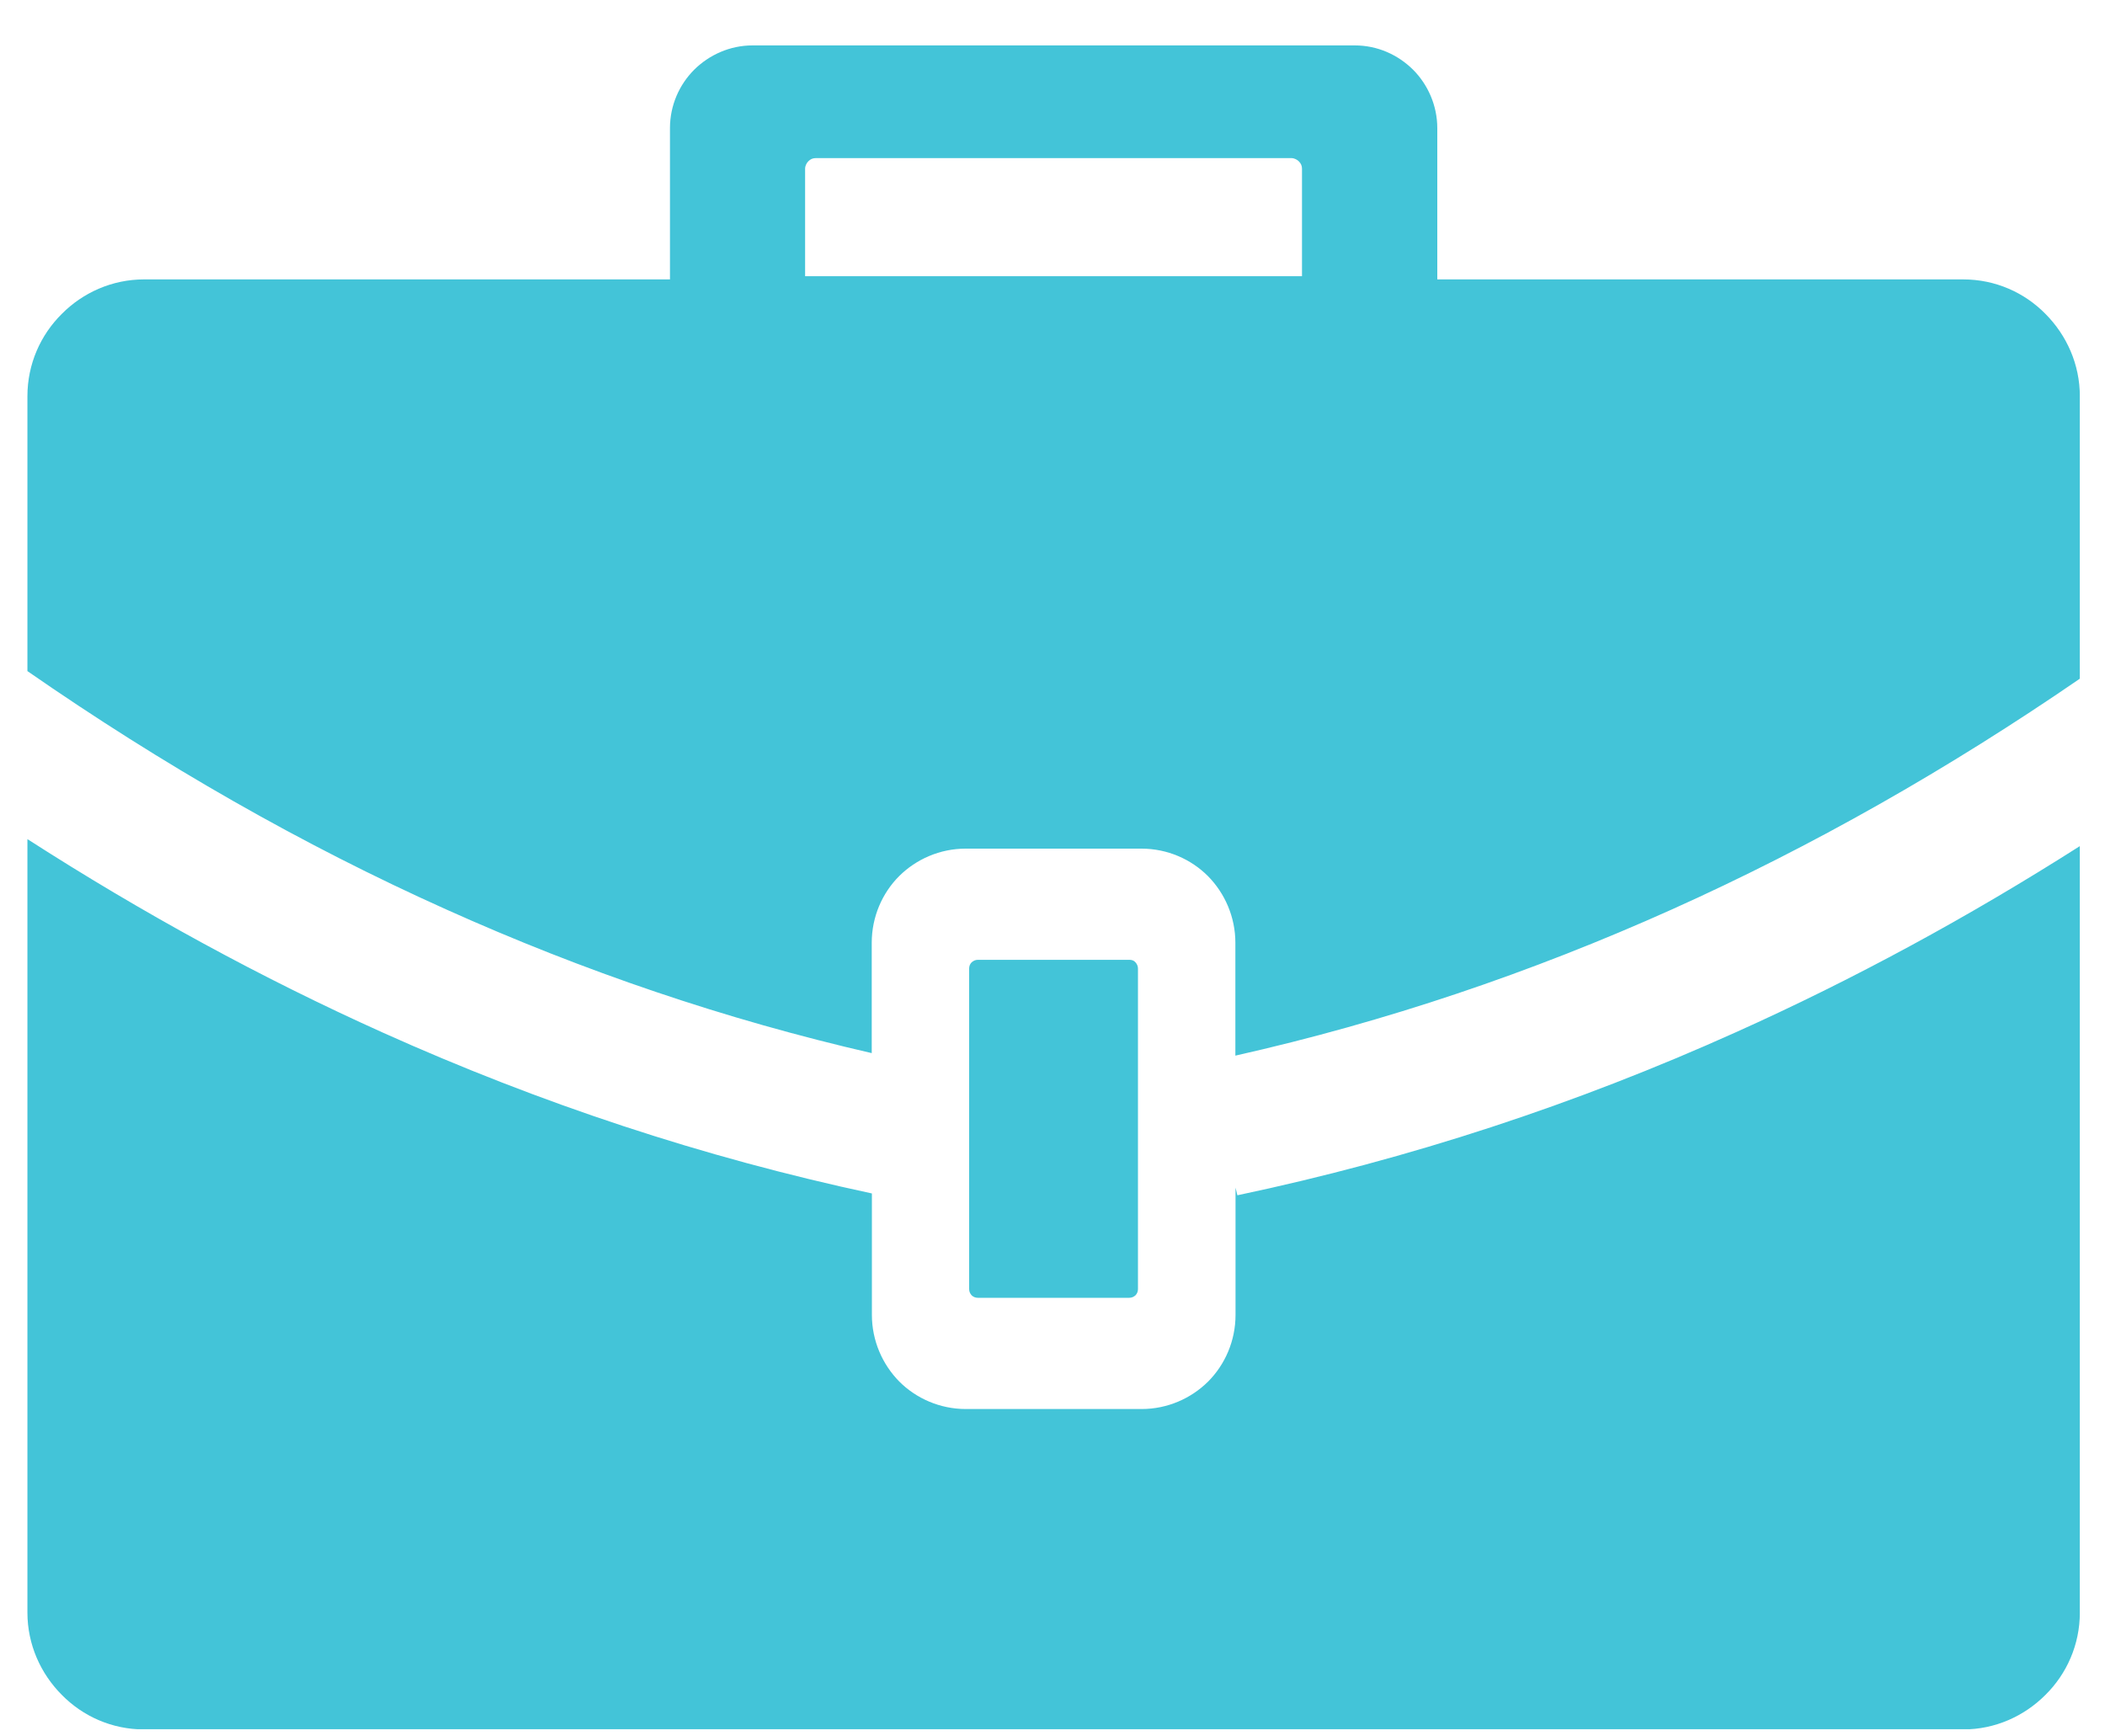 <svg width="40" height="33" viewBox="0 0 40 33" fill="none" xmlns="http://www.w3.org/2000/svg">
<g clip-path="url(#clip0_1549_17565)">
<path d="M21.462 18.241H18.581C18.533 18.241 18.495 18.261 18.463 18.289C18.431 18.321 18.416 18.362 18.416 18.407V24.499C18.416 24.547 18.435 24.585 18.463 24.617C18.495 24.648 18.536 24.664 18.581 24.664H21.459C21.507 24.664 21.545 24.645 21.577 24.617C21.608 24.585 21.624 24.543 21.624 24.499V18.407C21.624 18.359 21.605 18.321 21.577 18.289C21.548 18.254 21.507 18.241 21.462 18.241ZM2.737 5.31H12.731V2.436C12.731 2 12.909 1.608 13.191 1.325C13.477 1.042 13.871 0.863 14.299 0.863H25.744C26.179 0.863 26.566 1.042 26.852 1.325C27.134 1.608 27.312 2.006 27.312 2.436V5.31H37.306C37.919 5.31 38.471 5.561 38.868 5.965C39.271 6.37 39.522 6.923 39.522 7.531V12.898C37.017 14.619 34.434 16.087 31.771 17.283C29.092 18.486 26.331 19.419 23.475 20.062V17.917C23.475 17.427 23.275 16.975 22.954 16.65C22.634 16.329 22.183 16.128 21.691 16.128H18.349C17.86 16.128 17.409 16.329 17.086 16.65C16.765 16.971 16.565 17.424 16.565 17.917V20.014C13.785 19.375 11.09 18.458 8.478 17.283C5.742 16.055 3.092 14.537 0.521 12.754V7.531C0.521 6.917 0.772 6.363 1.175 5.965C1.575 5.561 2.131 5.31 2.737 5.31ZM39.522 16.08V30.645C39.522 31.259 39.271 31.813 38.868 32.211C38.465 32.615 37.912 32.867 37.306 32.867H2.737C2.124 32.867 1.572 32.615 1.175 32.211C0.772 31.807 0.521 31.253 0.521 30.645V15.947C2.708 17.353 4.958 18.582 7.272 19.623C10.259 20.966 13.356 21.994 16.568 22.681V24.989C16.568 25.479 16.768 25.931 17.089 26.256C17.409 26.577 17.863 26.778 18.352 26.778H21.694C22.183 26.778 22.634 26.577 22.957 26.256C23.278 25.934 23.478 25.482 23.478 24.989V22.57L23.513 22.716C26.785 22.026 29.94 20.988 32.98 19.62C35.221 18.614 37.401 17.43 39.522 16.08ZM24.55 3.005H15.499C15.445 3.005 15.4 3.024 15.359 3.066C15.327 3.098 15.299 3.152 15.299 3.206V5.249H24.741V3.206C24.741 3.152 24.722 3.107 24.681 3.066C24.649 3.034 24.595 3.005 24.541 3.005H24.55Z" fill="#43C4D8"/>
</g>
<defs>
<clipPath id="clip0_1549_17565">
<rect width="39" height="32" fill="white" transform="translate(0.521 0.863)"/>
</clipPath>
</defs>
</svg>
